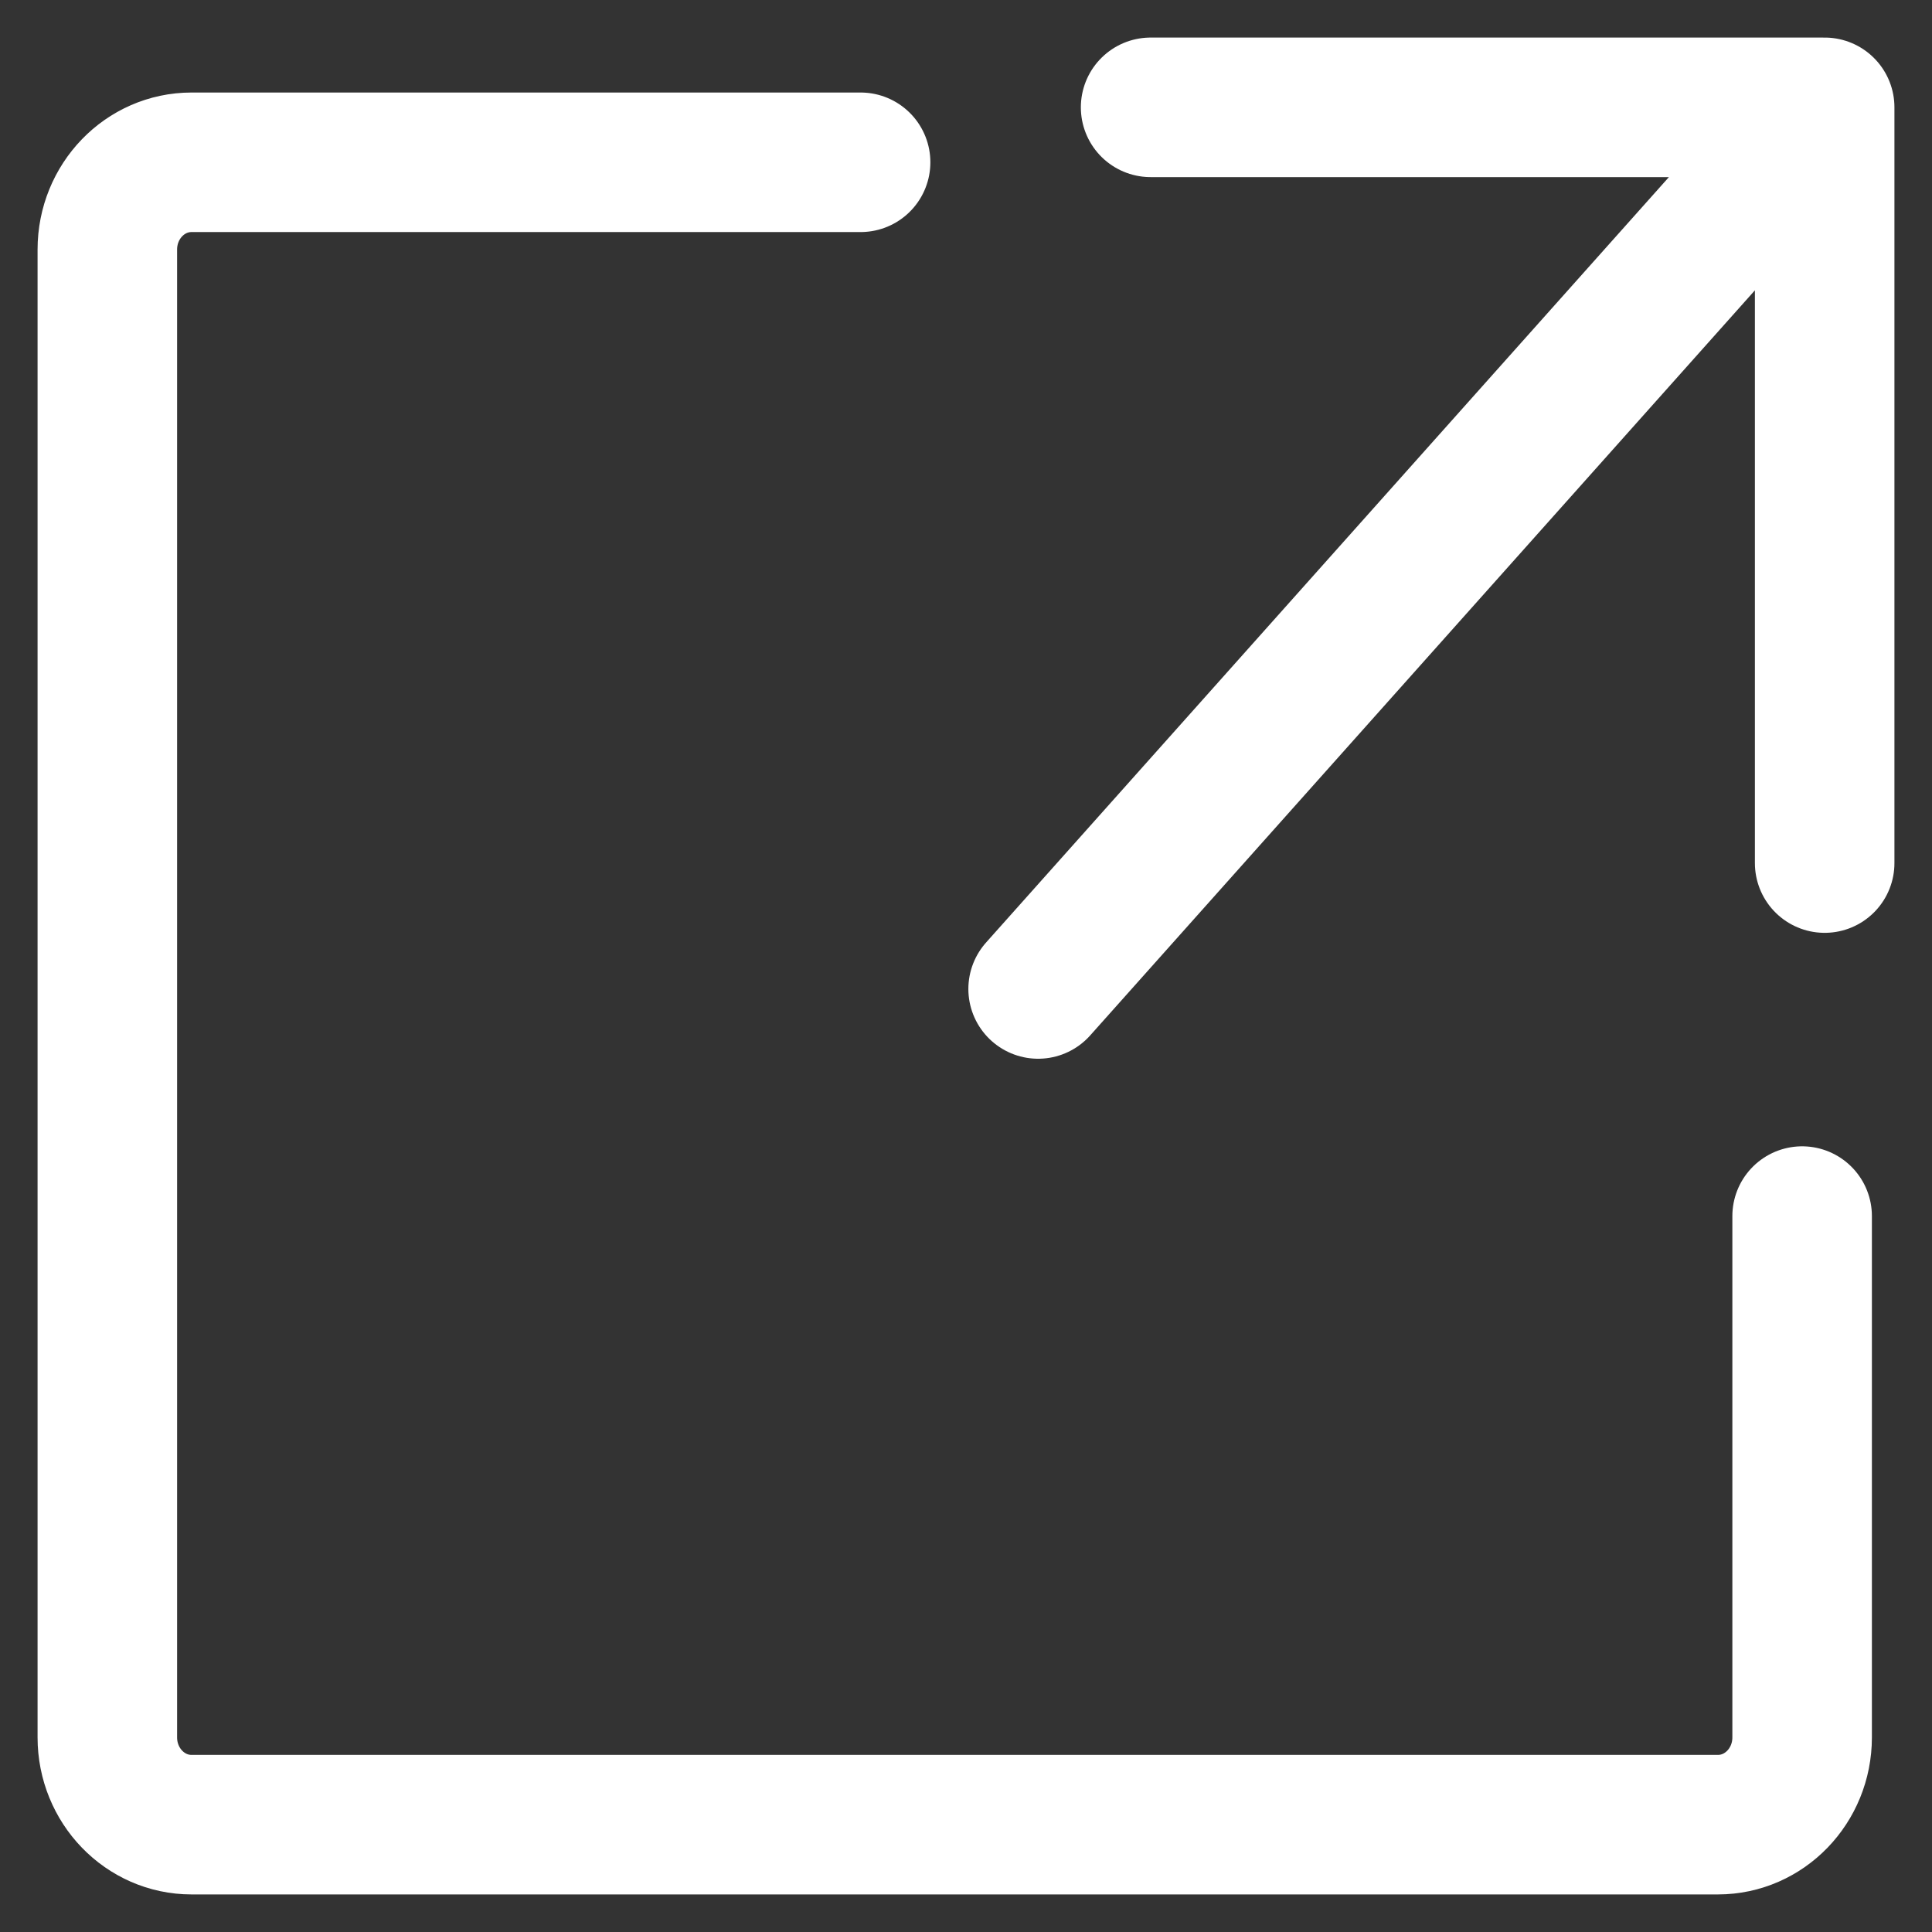 <svg width="18" height="18" viewBox="0 0 18 18" fill="none" xmlns="http://www.w3.org/2000/svg">
<rect x="0" y="0" width="18" height="18" fill="#333333" stroke="none"/>
<path d="M8.018 1.512H1.785C1.351 1.512 1 1.876 1 2.325V16.187C1 16.636 1.351 17 1.785 17H16.005C16.439 17 16.79 16.636 16.79 16.187V11.33M17 8.041V1L10.72 1M16.651 1.391L9.672 9.214" stroke="white" stroke-width="1.3" stroke-linecap="round" stroke-linejoin="round"/>
</svg>
